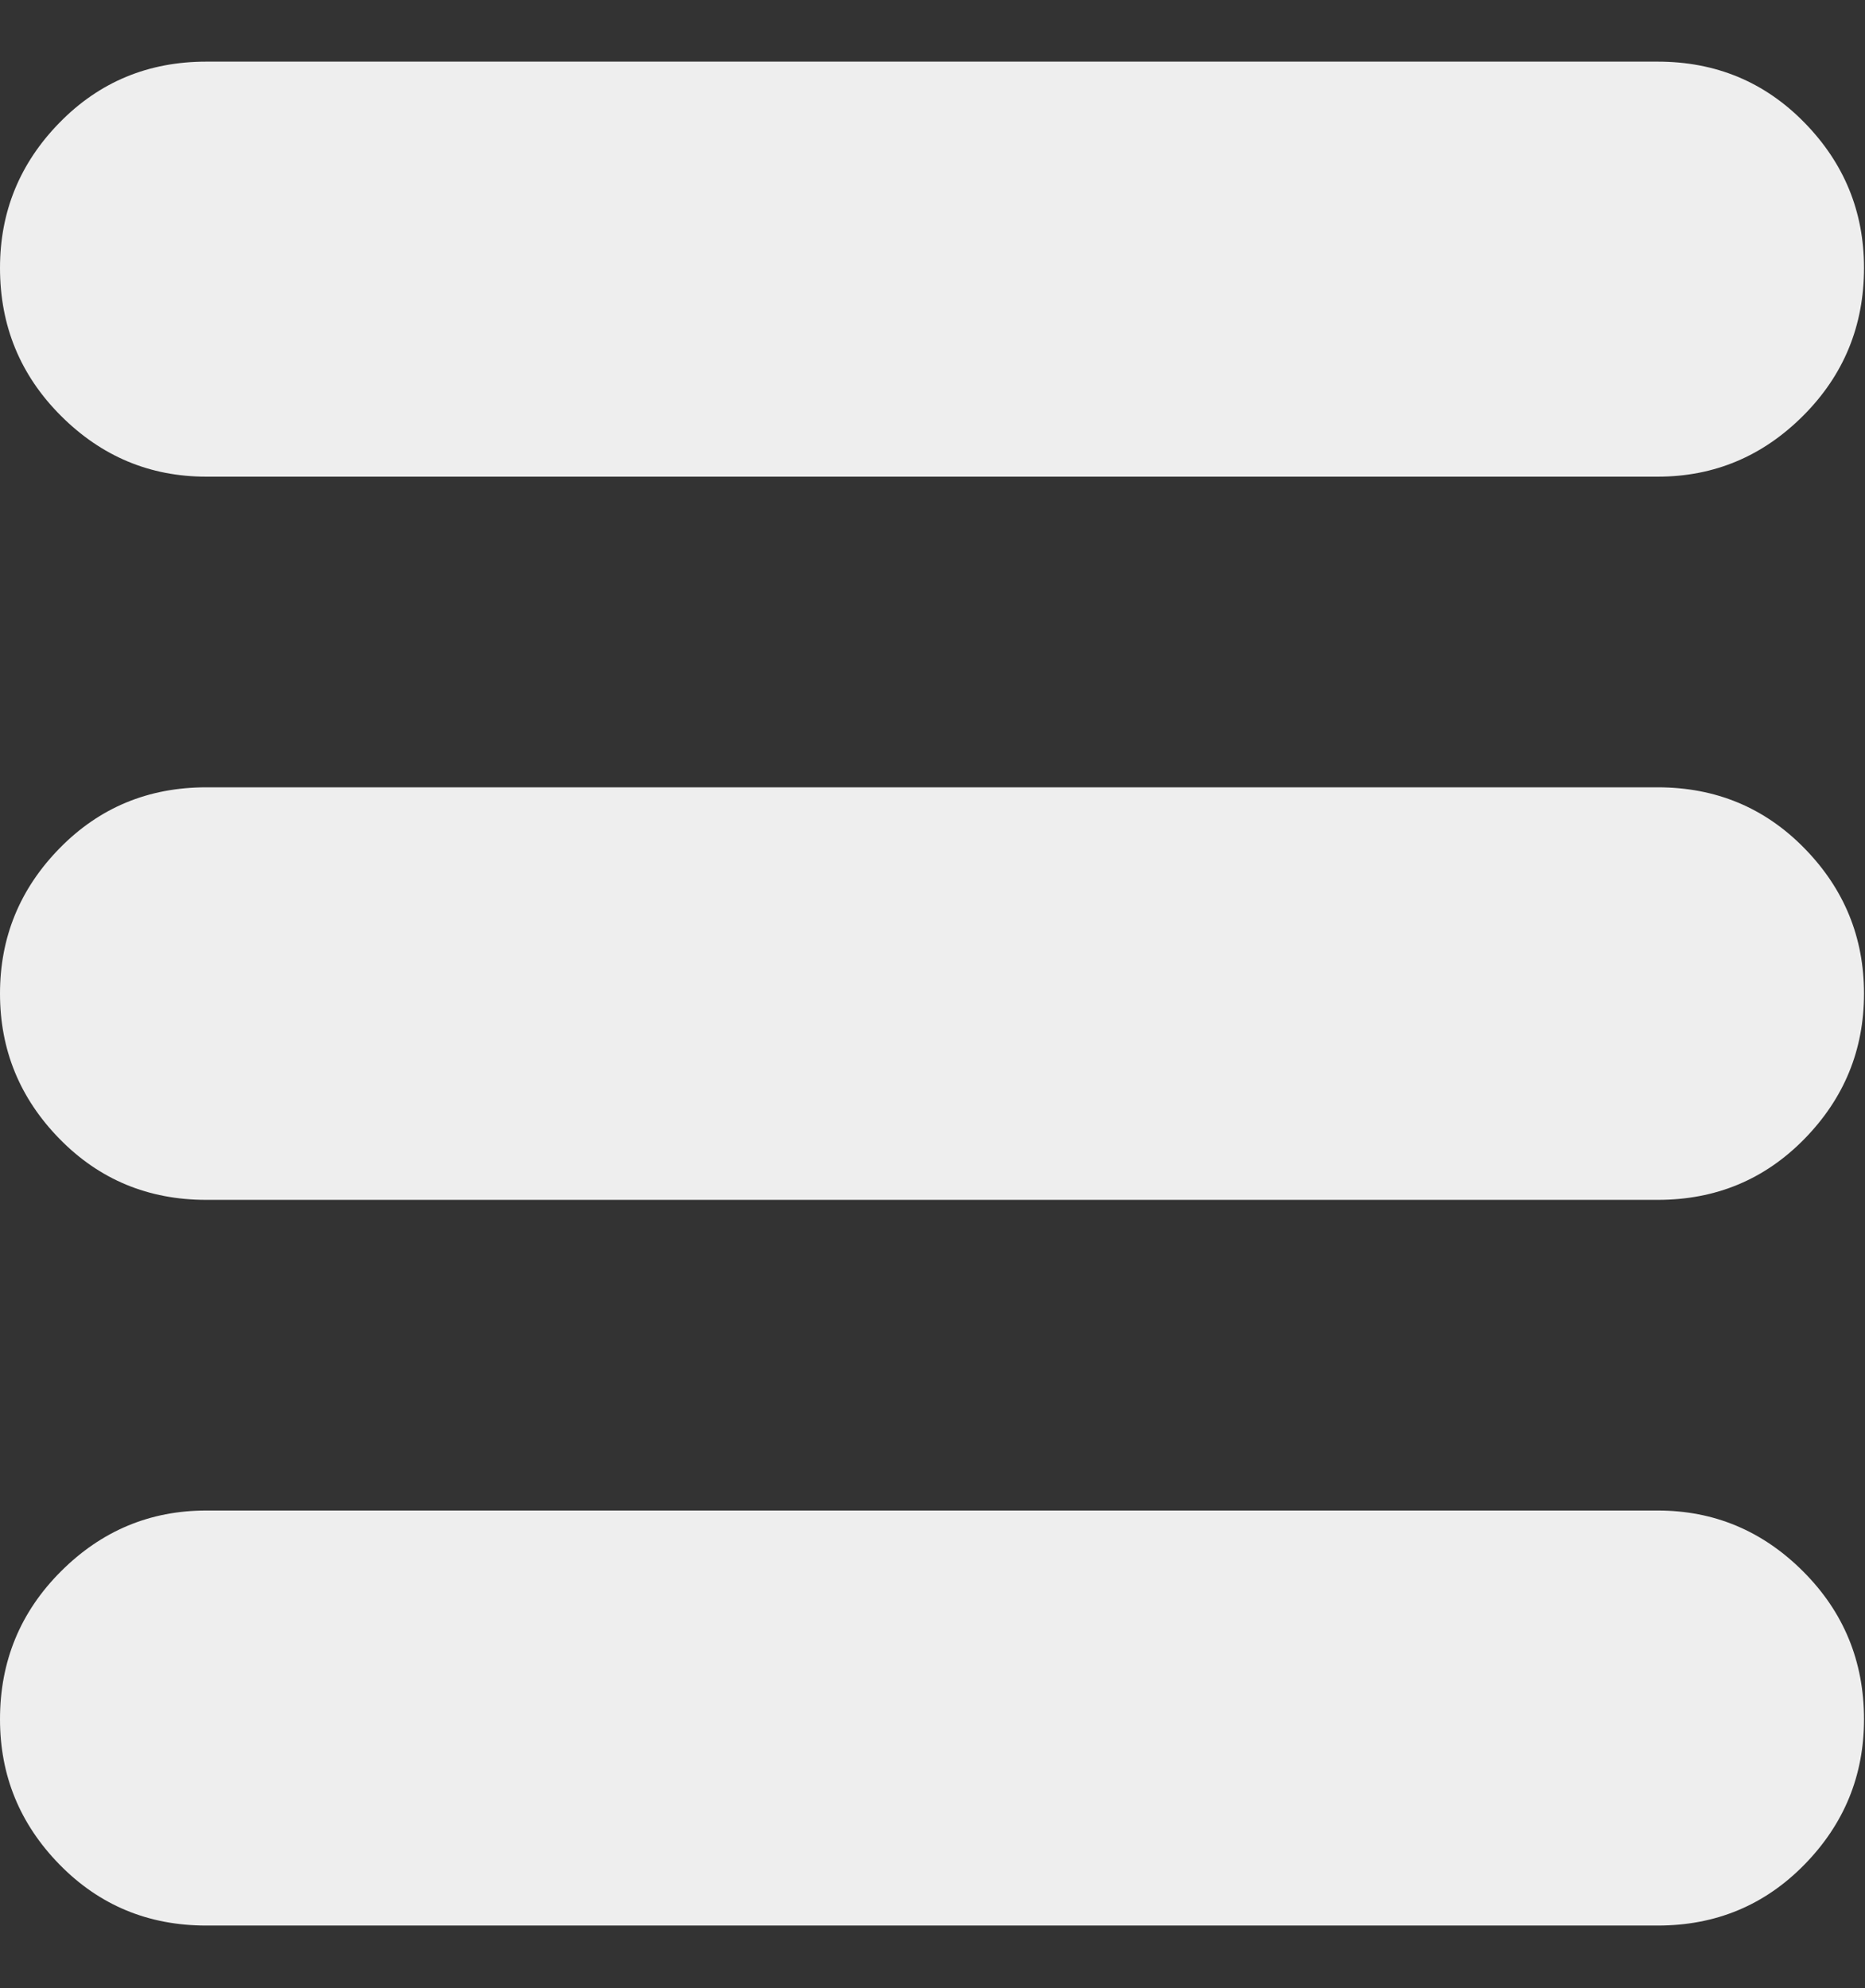 <?xml version="1.0" encoding="UTF-8"?>
<svg xmlns="http://www.w3.org/2000/svg" height="1000" width="938"><rect width="100%" height="100%" fill="#333333" stroke="none"/><path d="M833.75 759.75q42.5 0 73.125 30.625t30.625 74.375q0 42.5 -30 73.125t-73.75 30.625l-730 0q-43.75 0 -73.75 -30.625t-30 -73.125q0 -43.75 30.625 -74.375t73.125 -30.625l730 0zm0 -363.75q43.75 0 73.75 30.625t30 73.125 -30 73.125 -73.75 30.625l-730 0q-43.75 0 -73.75 -30.625t-30 -73.125 30 -73.125 73.75 -30.625l730 0zm0 -365q43.75 0 73.75 30.625t30 73.125q0 43.75 -30.625 74.375t-73.125 30.625l-730 0q-42.5 0 -73.125 -30.625t-30.625 -74.375q0 -42.5 30 -73.125t73.75 -30.625l730 0z" fill="#eeeeee"/></svg>
